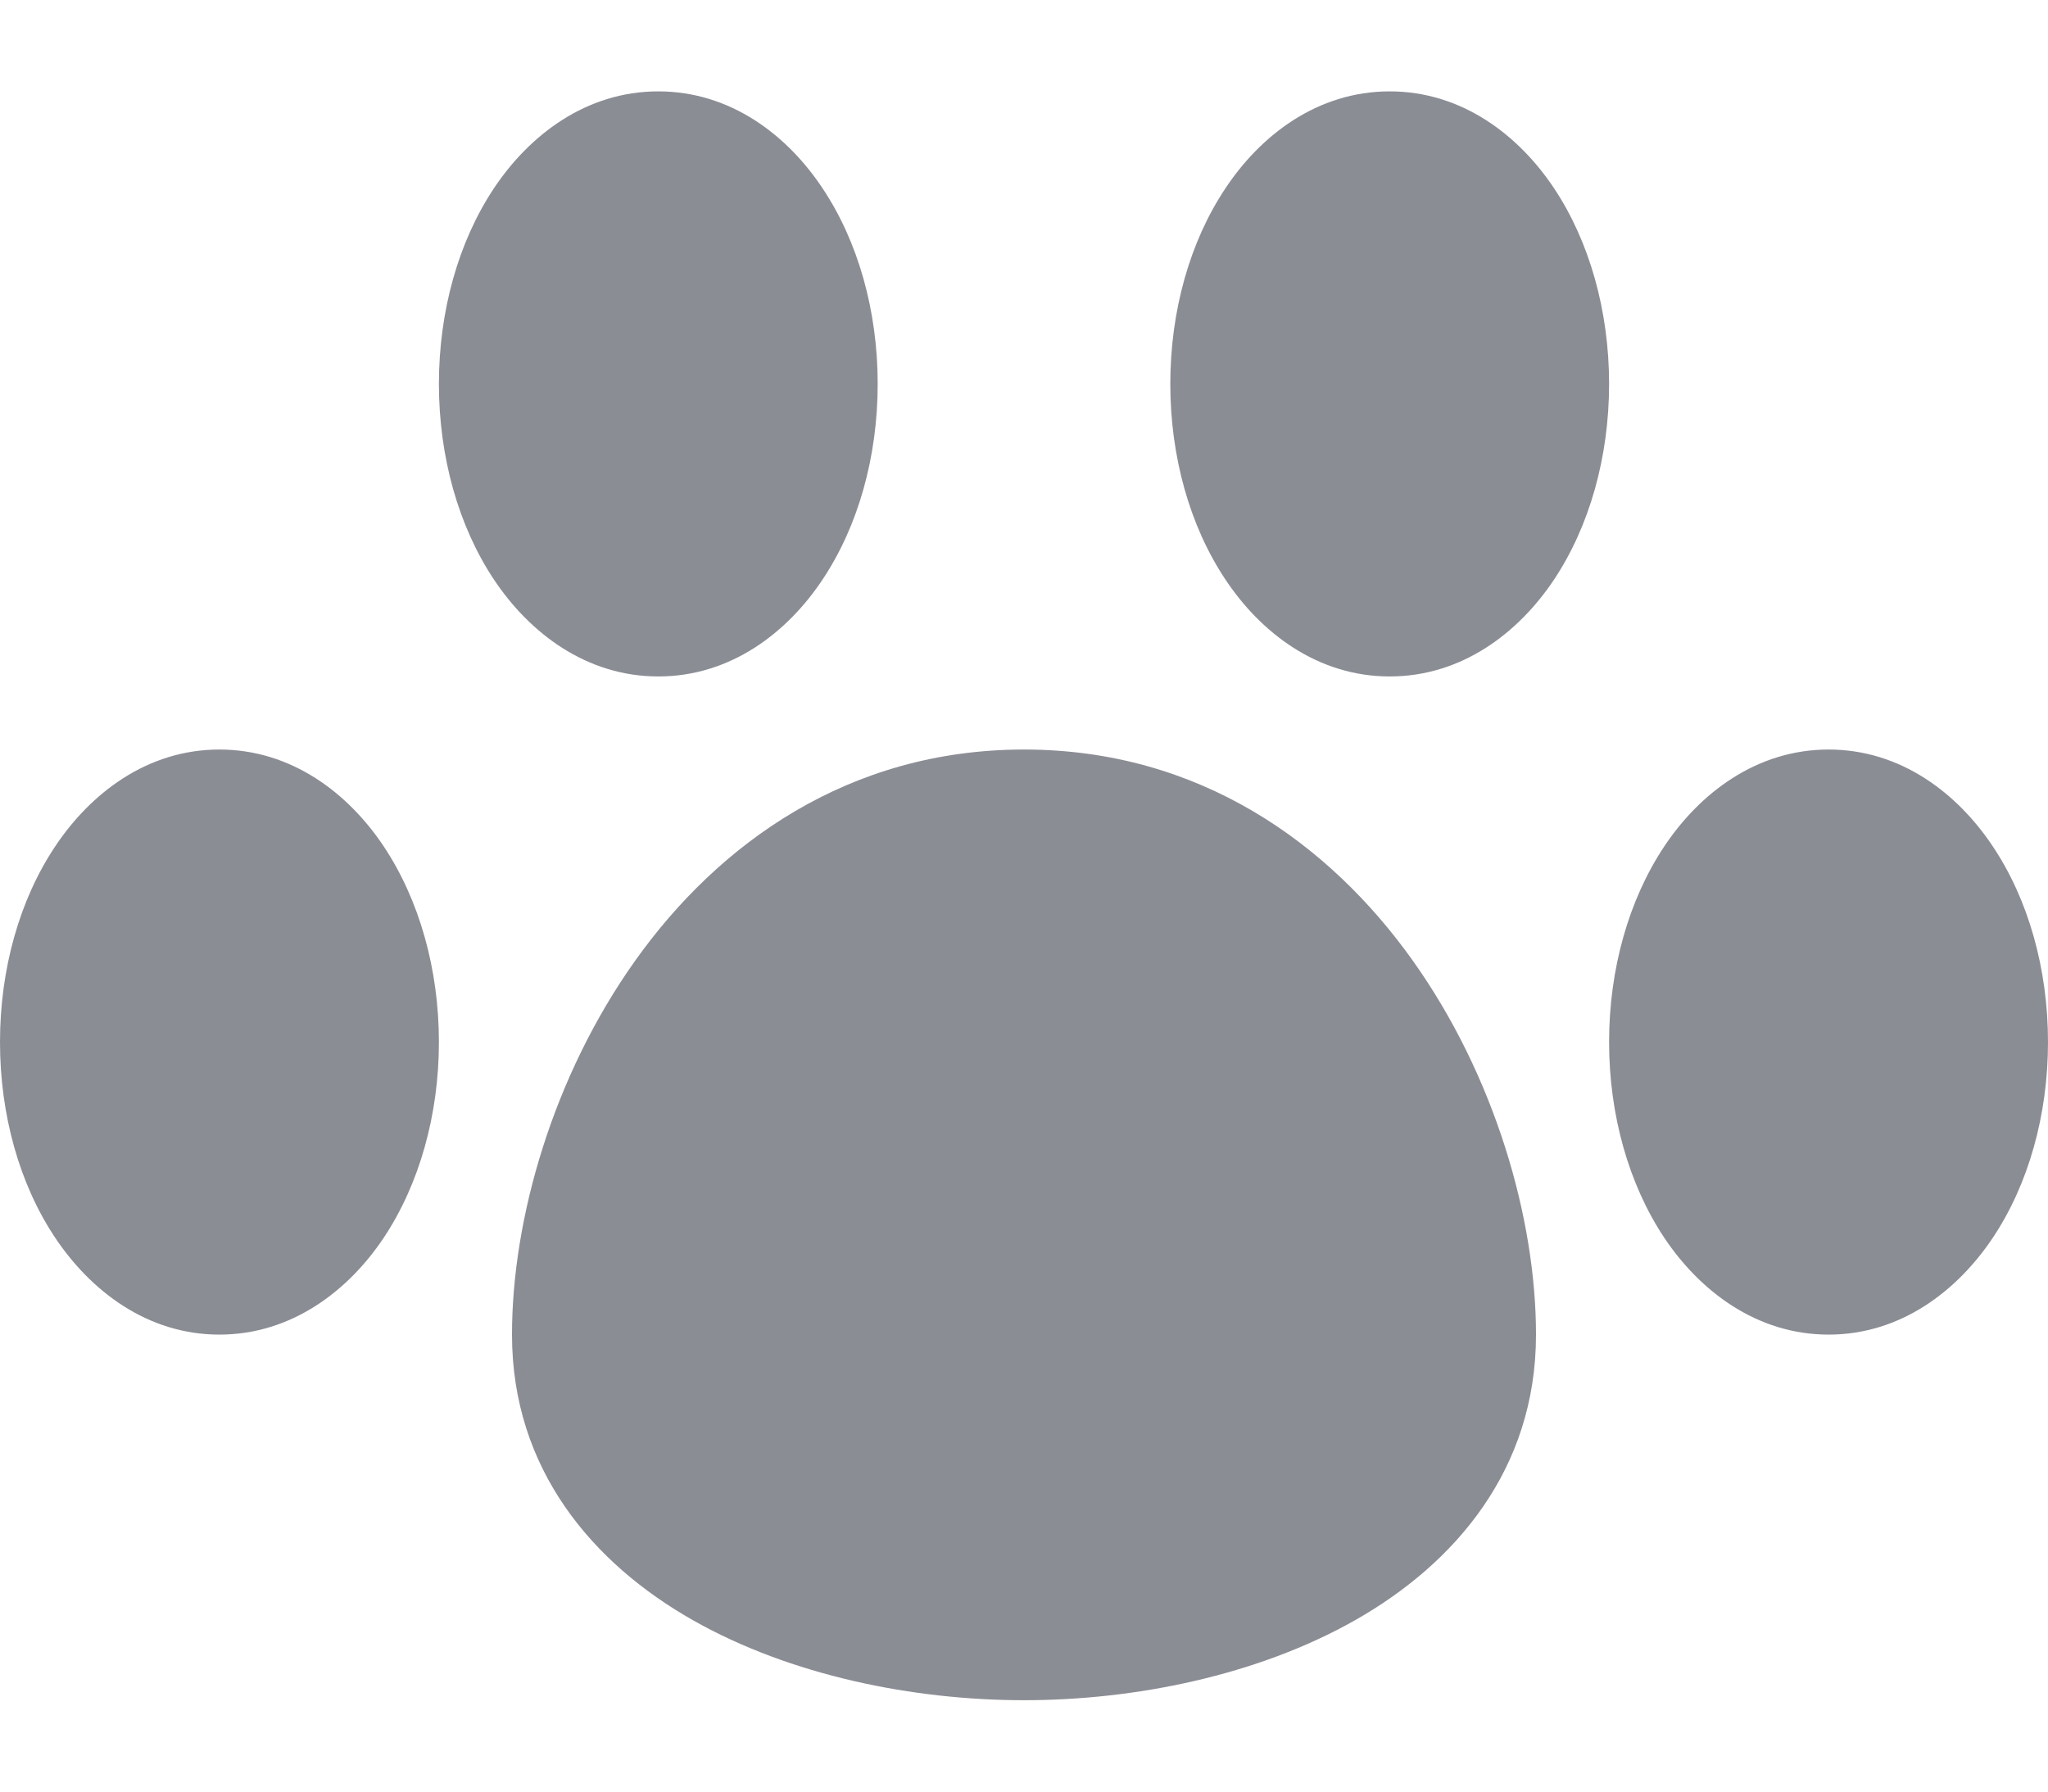 <svg width="16" height="14" viewBox="0 0 16 14" fill="none" xmlns="http://www.w3.org/2000/svg">
<path fill-rule="evenodd" clip-rule="evenodd" d="M5.143 0.714C4.577 0.714 4.134 1.058 3.859 1.471C3.582 1.887 3.429 2.43 3.429 3C3.429 3.57 3.582 4.113 3.859 4.529C4.134 4.942 4.577 5.286 5.143 5.286C5.709 5.286 6.152 4.942 6.426 4.529C6.704 4.113 6.857 3.57 6.857 3C6.857 2.43 6.704 1.887 6.426 1.471C6.152 1.058 5.709 0.714 5.143 0.714ZM10.857 0.714C10.291 0.714 9.848 1.058 9.574 1.471C9.296 1.887 9.143 2.43 9.143 3C9.143 3.57 9.296 4.113 9.574 4.529C9.848 4.942 10.291 5.286 10.857 5.286C11.423 5.286 11.866 4.942 12.141 4.529C12.418 4.113 12.571 3.57 12.571 3C12.571 2.43 12.418 1.887 12.141 1.471C11.866 1.058 11.423 0.714 10.857 0.714ZM1.714 5.857C1.148 5.857 0.706 6.201 0.431 6.614C0.153 7.03 0 7.572 0 8.143C0 8.713 0.153 9.256 0.431 9.672C0.706 10.084 1.148 10.429 1.714 10.429C2.28 10.429 2.723 10.084 2.998 9.672C3.275 9.256 3.429 8.713 3.429 8.143C3.429 7.572 3.275 7.03 2.998 6.614C2.723 6.201 2.28 5.857 1.714 5.857ZM8 5.857C6.628 5.857 5.613 6.593 4.963 7.506C4.322 8.406 4 9.522 4 10.429C4 11.485 4.635 12.219 5.412 12.66C6.179 13.095 7.139 13.286 8 13.286C8.861 13.286 9.821 13.095 10.588 12.66C11.365 12.219 12 11.485 12 10.429C12 9.522 11.678 8.406 11.037 7.506C10.387 6.593 9.372 5.857 8 5.857ZM14.286 5.857C13.72 5.857 13.277 6.201 13.002 6.614C12.725 7.03 12.571 7.572 12.571 8.143C12.571 8.713 12.725 9.256 13.002 9.672C13.277 10.084 13.72 10.429 14.286 10.429C14.852 10.429 15.294 10.084 15.569 9.672C15.847 9.256 16 8.713 16 8.143C16 7.572 15.847 7.03 15.569 6.614C15.294 6.201 14.852 5.857 14.286 5.857Z" fill="#8B8D95"/>
</svg>
